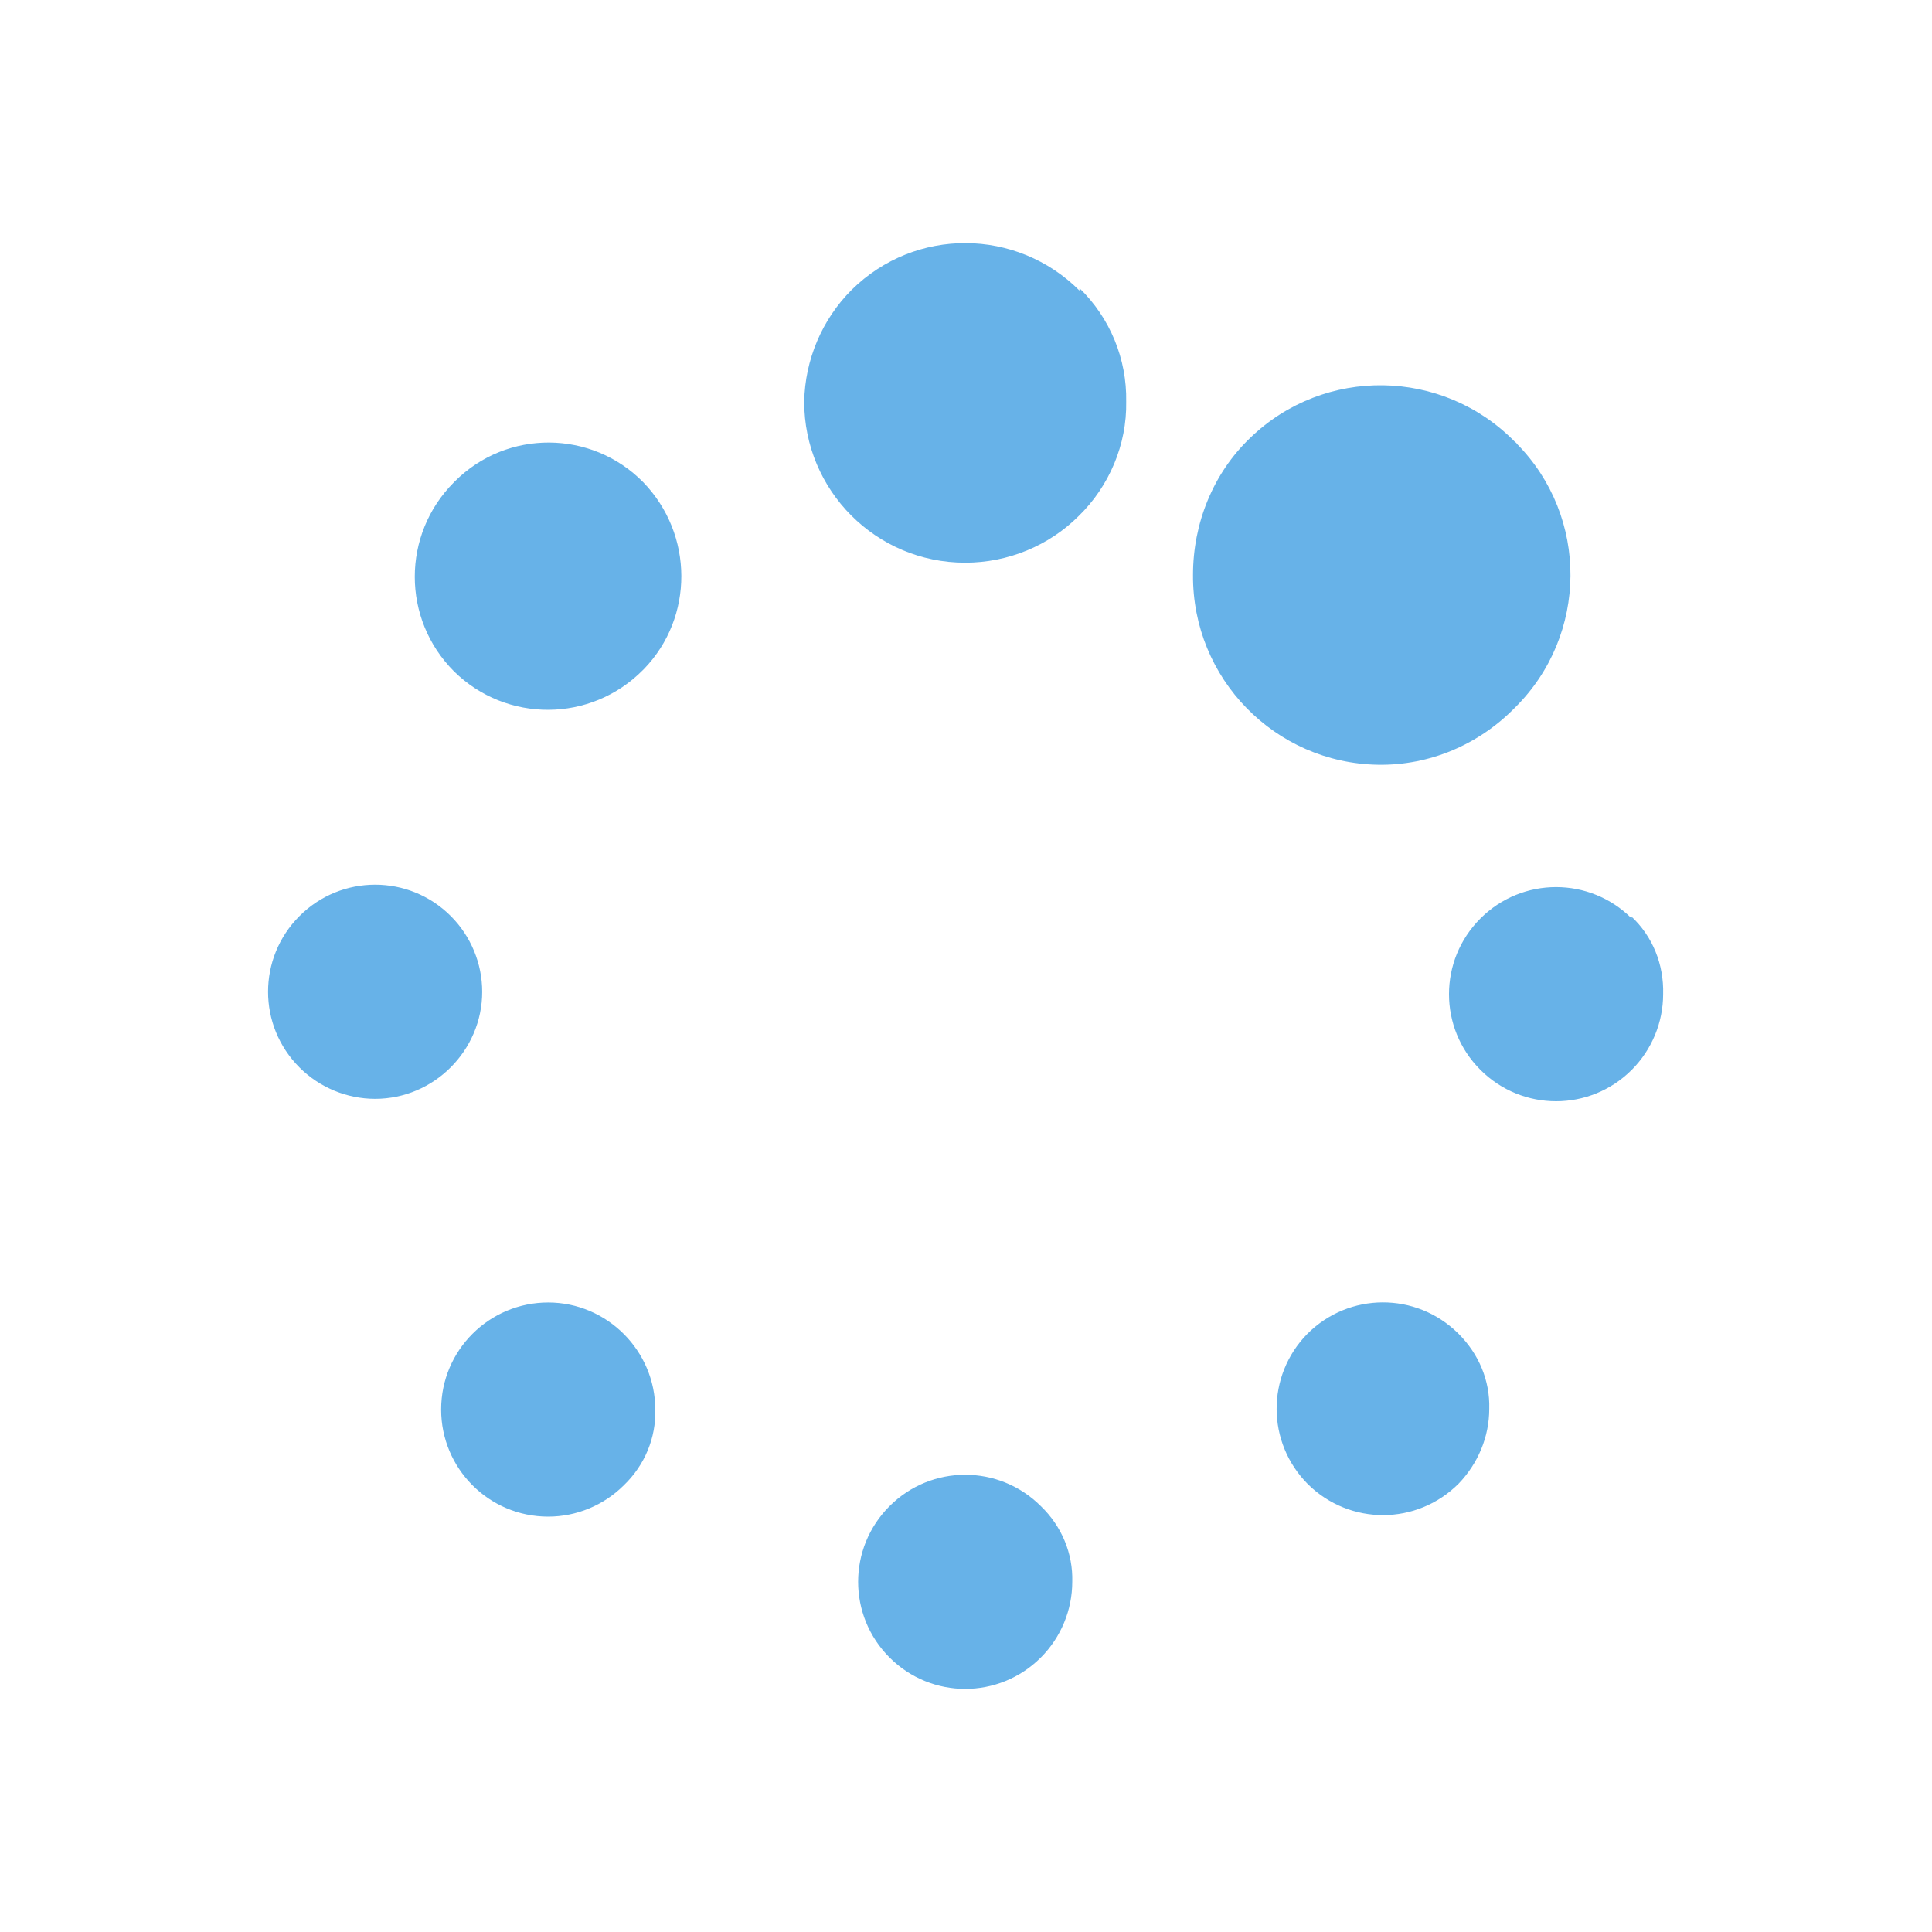 <svg version="1.2" xmlns="http://www.w3.org/2000/svg" xmlns:xlink="http://www.w3.org/1999/xlink" overflow="visible" preserveAspectRatio="none" viewBox="0 0 24 24" width="40" height="40"><g><path xmlns:default="http://www.w3.org/2000/svg" id="spinner" d="M8.14,17.51c0-0.73-0.6-1.33-1.33-1.33c-0.73,0-1.33,0.59-1.33,1.33c0,0.73,0.59,1.33,1.33,1.33  c0.35,0,0.69-0.14,0.94-0.39C8.01,18.2,8.15,17.86,8.14,17.51L8.14,17.51z M12.93,18.71c-0.52-0.52-1.36-0.52-1.88,0  c-0.52,0.52-0.52,1.36,0,1.88c0.52,0.52,1.36,0.52,1.88,0c0.25-0.25,0.39-0.59,0.39-0.94C13.33,19.3,13.19,18.96,12.93,18.71z   M5.6,11.38c-0.52-0.52-1.36-0.52-1.88,0c-0.52,0.52-0.52,1.36,0,1.88c0.25,0.25,0.59,0.39,0.94,0.39c0.73,0,1.33-0.6,1.33-1.33  C5.99,11.97,5.85,11.63,5.6,11.38z M18.11,16.56c-0.52-0.51-1.35-0.51-1.87,0.01c-0.51,0.52-0.51,1.35,0.01,1.87  c0.52,0.51,1.35,0.51,1.87-0.01c0.24-0.25,0.38-0.58,0.38-0.93c0.01-0.35-0.13-0.68-0.38-0.93L18.11,16.56z M7.99,5.99  C7.35,5.34,6.3,5.33,5.65,5.98c0,0-0.01,0.01-0.01,0.01c-0.65,0.65-0.65,1.7,0,2.35c0,0,0,0,0,0c0.65,0.64,1.7,0.64,2.35-0.02  c0,0,0.01-0.01,0.01-0.01C8.62,7.67,8.62,6.64,7.99,5.99z M20.27,11.41c-0.52-0.52-1.36-0.52-1.88,0s-0.52,1.36,0,1.88  c0.52,0.52,1.36,0.52,1.88,0c0.25-0.25,0.39-0.59,0.39-0.94c0.01-0.37-0.13-0.72-0.4-0.97L20.27,11.41z M13.41,3.61  c-0.78-0.78-2.04-0.79-2.83-0.01C10.21,3.97,10,4.47,9.99,4.99c0,1.1,0.89,2,2,2c0.53,0,1.04-0.21,1.41-0.58  c0.38-0.37,0.6-0.89,0.59-1.42c0.01-0.53-0.2-1.04-0.58-1.41L13.41,3.61z M18.82,5.49c-0.9-0.92-2.37-0.94-3.29-0.05  c-0.46,0.44-0.71,1.06-0.71,1.7c-0.01,1.29,1.02,2.34,2.3,2.36c0.64,0.01,1.25-0.25,1.7-0.71c0.91-0.9,0.92-2.37,0.02-3.28  C18.84,5.5,18.83,5.5,18.82,5.49z" style="fill: rgb(103, 178, 232);" vector-effect="non-scaling-stroke"/></g></svg>